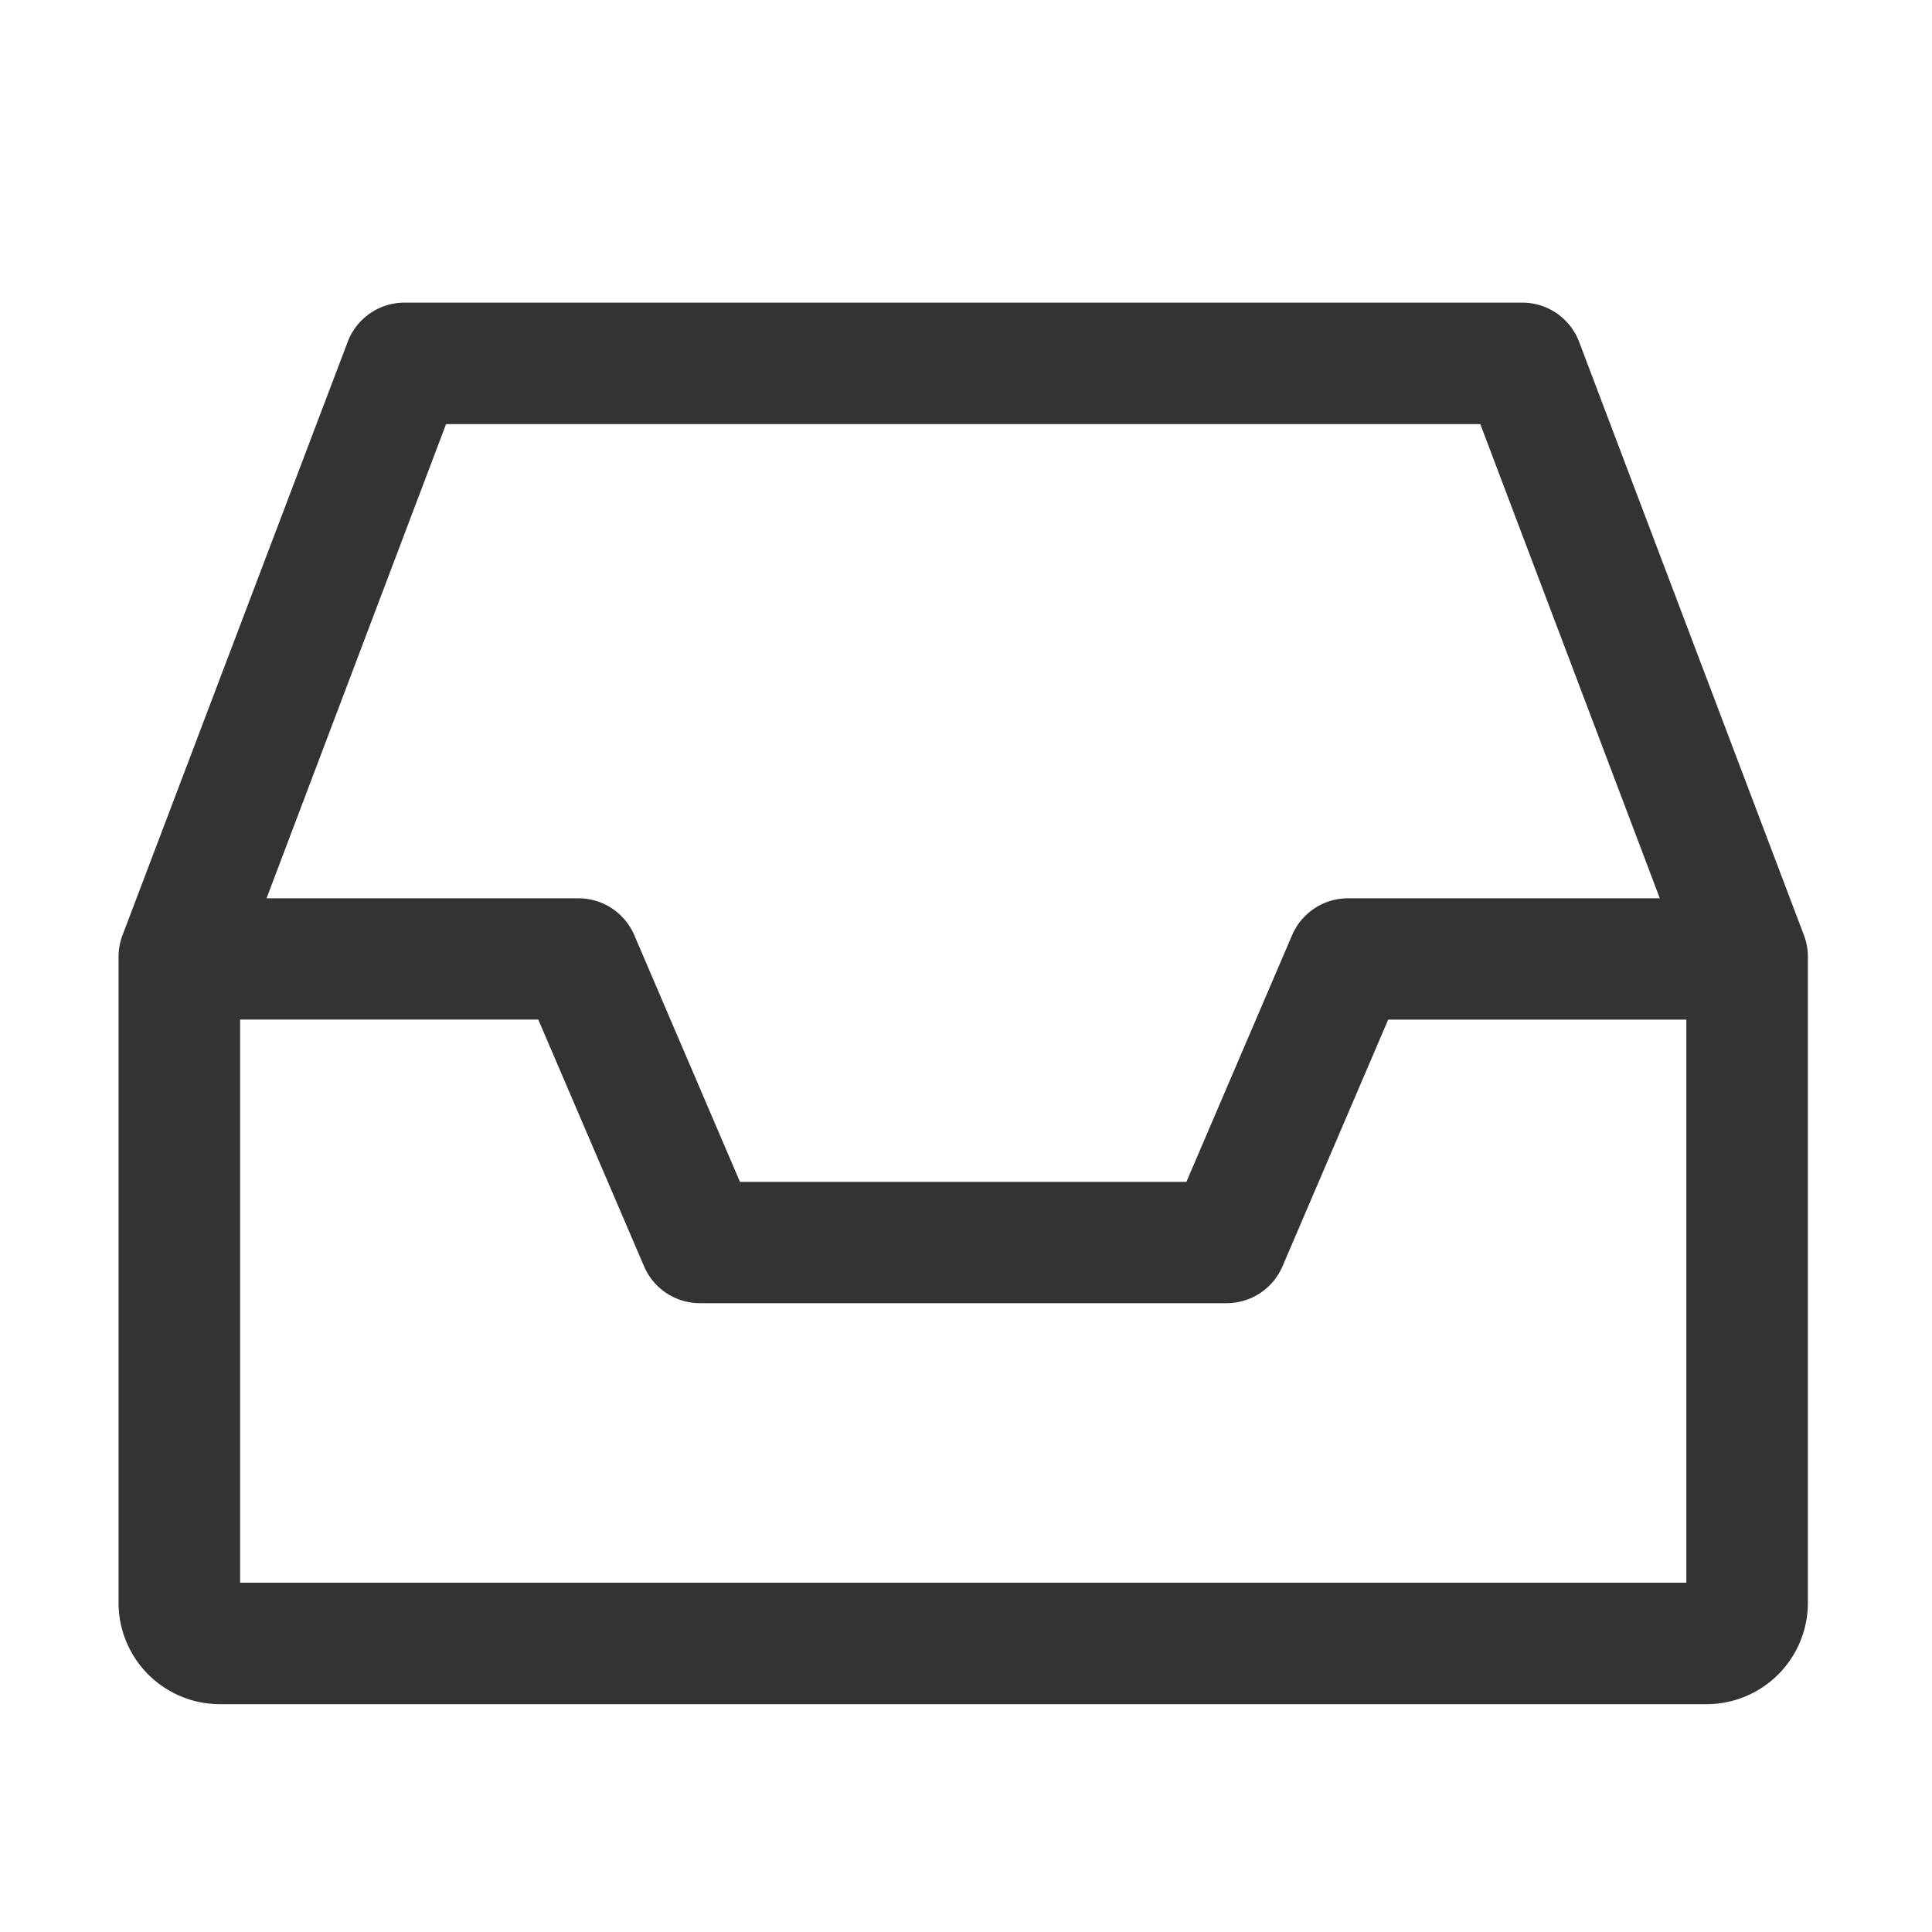 <svg xmlns="http://www.w3.org/2000/svg" width="25" height="25" viewBox="0 0 25 25">
  <g id="그룹_1686" data-name="그룹 1686" transform="translate(-309 -635)">
    <g id="inbox" transform="translate(310.534 638.915)">
      <g id="그룹_1681" data-name="그룹 1681" transform="translate(0 0)">
        <g id="그룹_1680" data-name="그룹 1680" transform="translate(0 0)">
          <path id="패스_726" data-name="패스 726" d="M21.809,51.778,18.9,44.1a.787.787,0,0,0-.735-.508H3.7a.786.786,0,0,0-.735.508L.051,51.778A.791.791,0,0,0,0,52.057v8.361a1.312,1.312,0,0,0,1.31,1.31H20.549a1.312,1.312,0,0,0,1.311-1.31V52.057A.791.791,0,0,0,21.809,51.778ZM4.238,45.164H17.621L19.944,51.3H15.909a.787.787,0,0,0-.723.476l-1.368,3.193H8.041L6.672,51.773A.786.786,0,0,0,5.95,51.3H1.915ZM20.287,60.156H1.573V52.869H5.431L6.8,56.062a.786.786,0,0,0,.723.477h6.815a.786.786,0,0,0,.723-.476l1.368-3.193h3.858v7.286Z" transform="translate(0 -43.591)" fill="#333"/>
        </g>
      </g>
    </g>
    <rect id="사각형_363" data-name="사각형 363" width="25" height="25" transform="translate(309 635)" fill="none"/>
  </g>
</svg>
